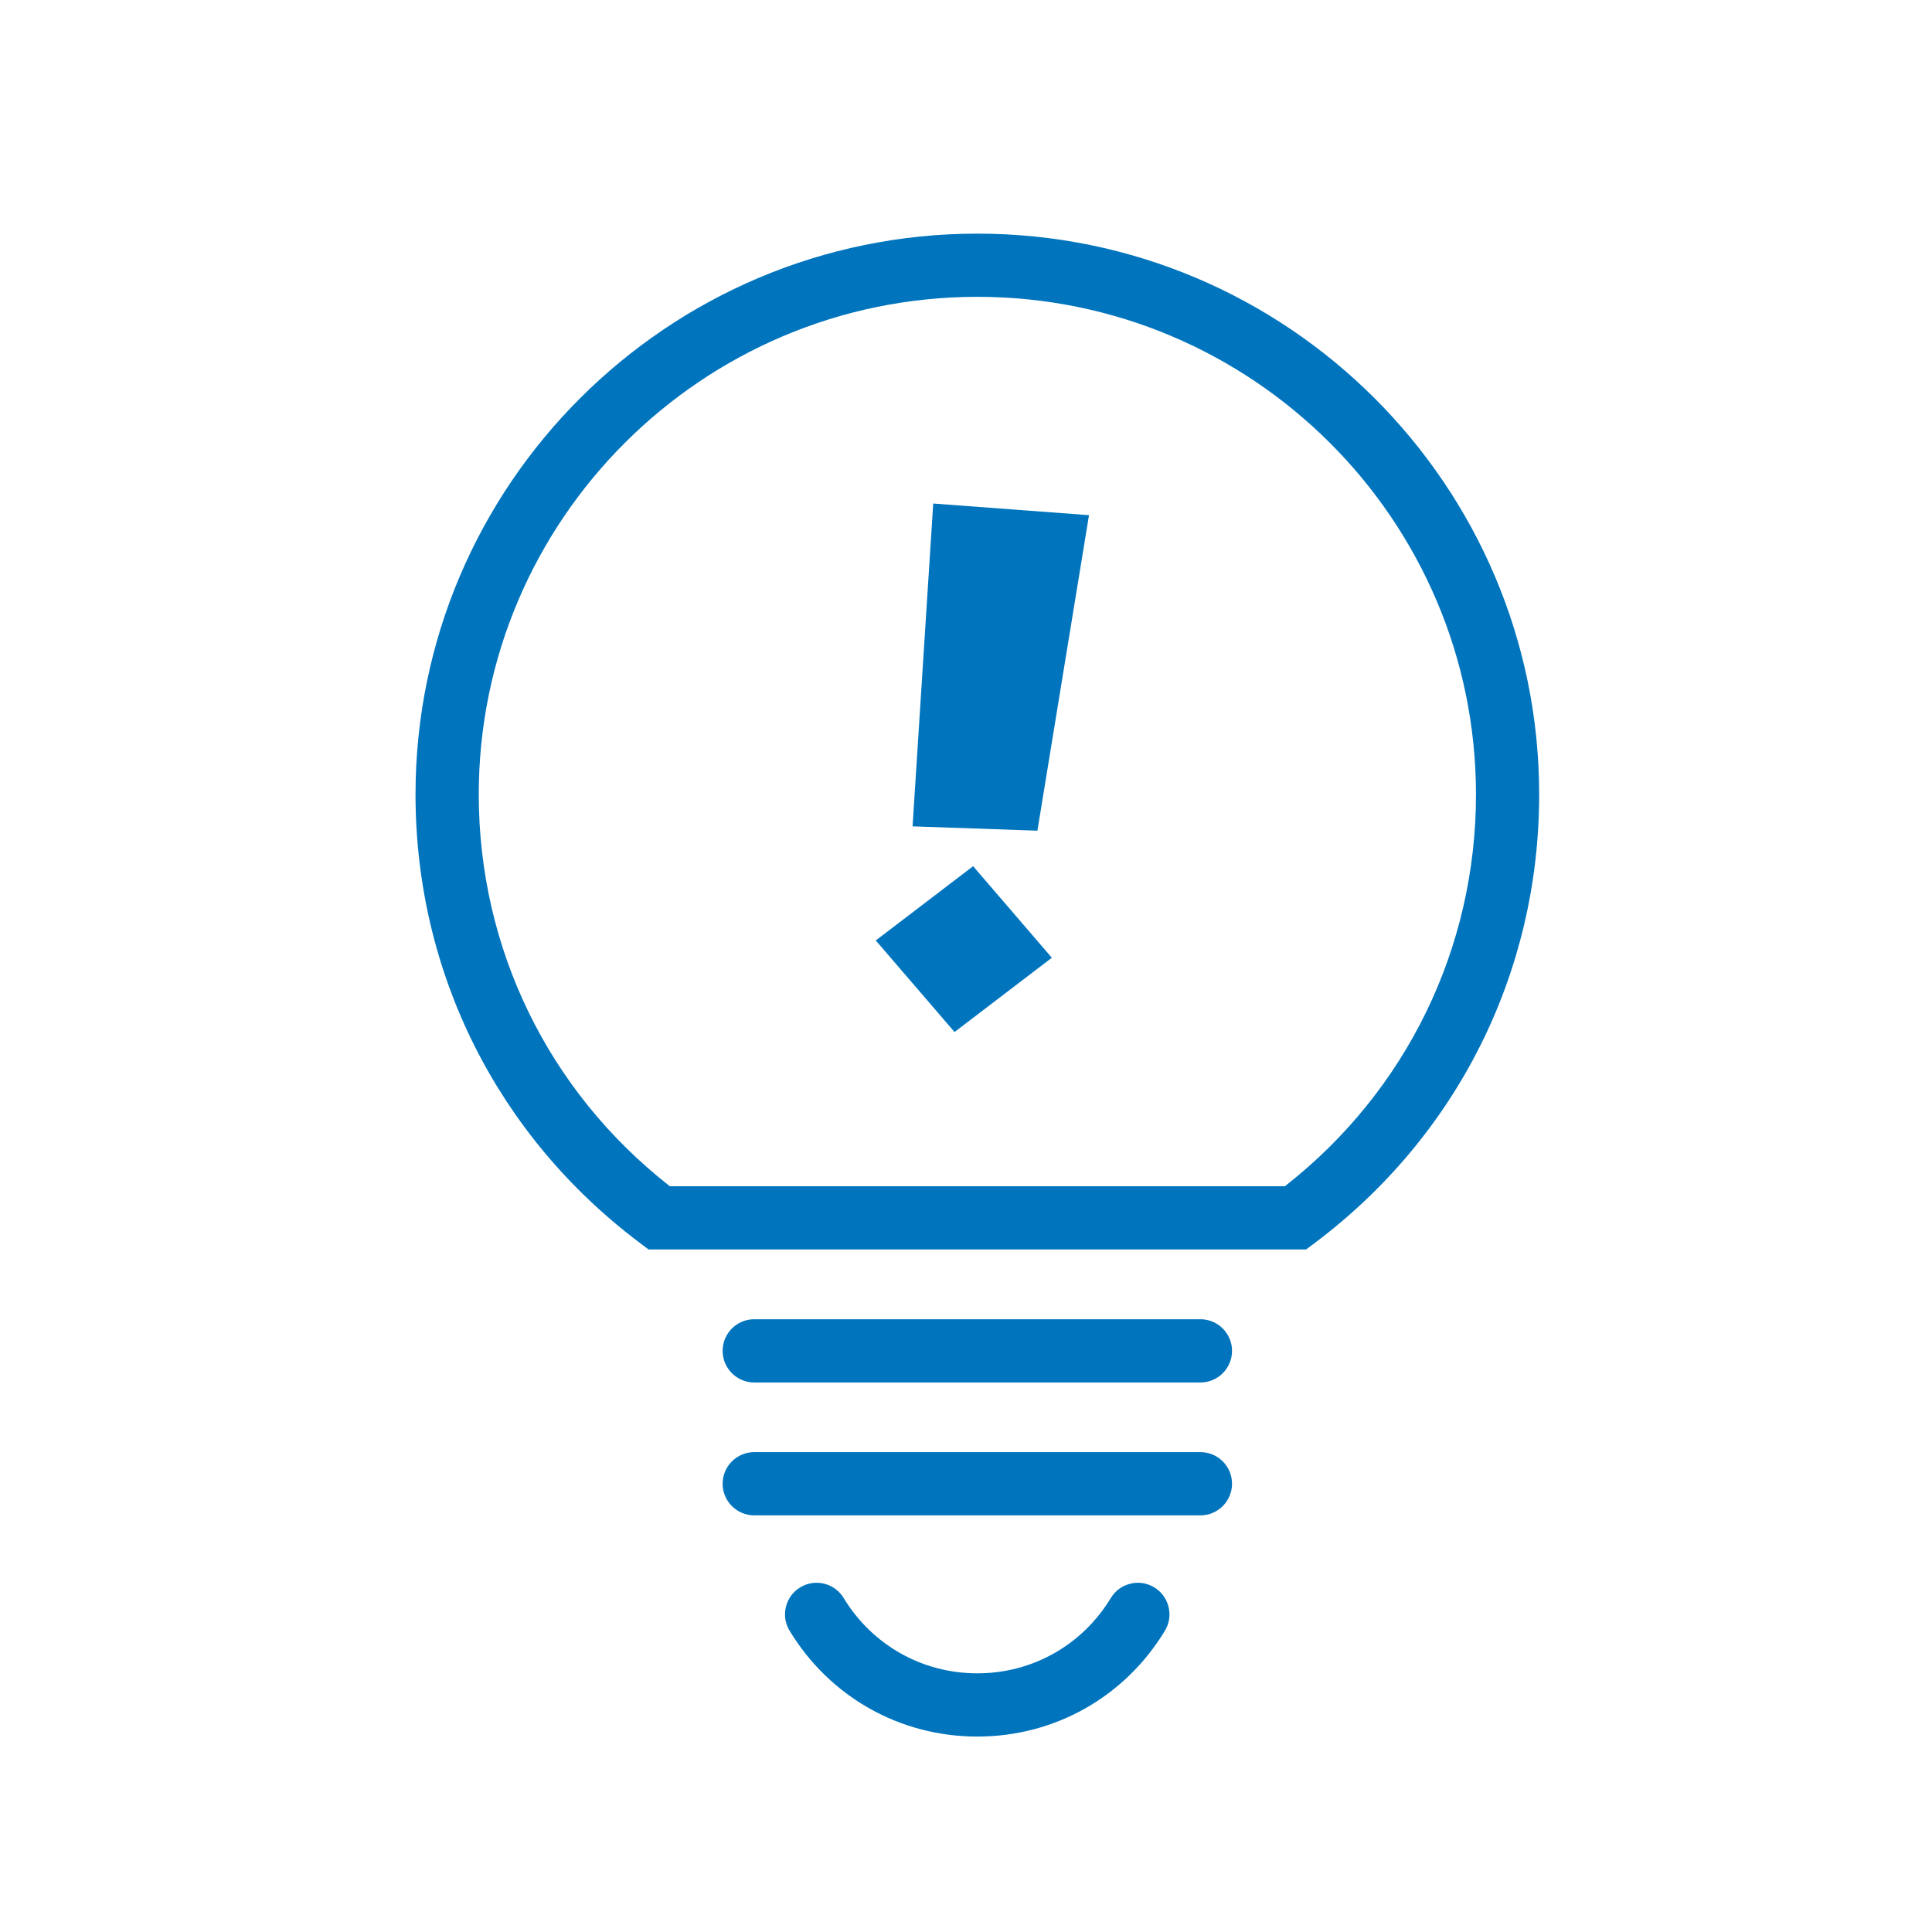 <?xml version="1.0" encoding="UTF-8" standalone="no"?>
<svg xmlns:inkscape="http://www.inkscape.org/namespaces/inkscape" xmlns:sodipodi="http://sodipodi.sourceforge.net/DTD/sodipodi-0.dtd" xmlns="http://www.w3.org/2000/svg" xmlns:svg="http://www.w3.org/2000/svg" version="1.1" id="Ebene_1" x="0px" y="0px" viewBox="0 0 50 50" xml:space="preserve" sodipodi:docname="IntelligenteFeatures.svg" inkscape:version="1.2 (dc2aedaf03, 2022-05-15)"><defs id="defs255585"><clipPath id="clipPath80850"><path d="M -522.365,523.831 H 72.911 v -1729.134 H -522.365 Z" id="path80852" style="stroke-width:1"></path></clipPath><clipPath id="clipPath80846"><path d="M -526.026,521.343 H 69.25 v -1729.134 H -526.026 Z" id="path80848" style="stroke-width:1"></path></clipPath><clipPath id="clipPath80842"><path d="M -528.674,538.486 H 66.602 v -1729.134 H -528.674 Z" id="path80844" style="stroke-width:1"></path></clipPath><clipPath id="clipPath80838"><path d="M -531.66,529.378 H 63.616 v -1729.134 H -531.66 Z" id="path80840" style="stroke-width:1"></path></clipPath><clipPath id="clipPath80834"><path d="M -529.72,532.412 H 65.556 v -1729.134 H -529.72 Z" id="path80836" style="stroke-width:1"></path></clipPath><clipPath id="clipPath80830"><path d="M -529.72,535.423 H 65.556 v -1729.134 H -529.72 Z" id="path80832" style="stroke-width:1"></path></clipPath><clipPath id="clipPath31109-5"><path d="M -549.921,1431.391 H 45.355 V -297.743 H -549.921 Z" id="path31111-8" style="stroke-width:1"></path></clipPath></defs>

<g id="g11999" transform="matrix(1.142,0,0,-1.142,22.665,24.339)" clip-path="url(#clipPath80850)" style="fill:#0074bd;fill-opacity:1"><path d="M 0,0 1.785,-2.075 3.99,-0.392 2.206,1.683 Z" style="fill:#0074bd;fill-opacity:1;fill-rule:nonzero;stroke:none" id="path12001"></path></g><g id="g12003" transform="matrix(1.142,0,0,-1.142,26.848,21.498)" clip-path="url(#clipPath80846)" style="fill:#0074bd;fill-opacity:1"><path d="M 0,0 1.169,7.15 -2.361,7.414 -2.829,0.098 Z" style="fill:#0074bd;fill-opacity:1;fill-rule:nonzero;stroke:none" id="path12005"></path></g><g id="g12007" transform="matrix(1.142,0,0,-1.142,29.872,41.081)" clip-path="url(#clipPath80842)" style="fill:#0074bd;fill-opacity:1"><path d="m 0,0 c -0.164,0.1 -0.356,0.13 -0.542,0.083 -0.186,-0.045 -0.343,-0.16 -0.442,-0.324 -0.648,-1.069 -1.779,-1.707 -3.026,-1.707 -1.247,0 -2.379,0.638 -3.029,1.707 -0.134,0.222 -0.371,0.345 -0.613,0.345 -0.127,0 -0.255,-0.034 -0.371,-0.104 -0.164,-0.099 -0.279,-0.256 -0.324,-0.442 -0.046,-0.186 -0.016,-0.379 0.084,-0.542 0.911,-1.501 2.501,-2.397 4.253,-2.397 1.752,0 3.341,0.896 4.251,2.397 0.099,0.163 0.129,0.356 0.083,0.541 C 0.279,-0.256 0.164,-0.1 0,0" style="fill:#0074bd;fill-opacity:1;fill-rule:nonzero;stroke:none" id="path12009"></path></g><g id="g12011" transform="matrix(1.142,0,0,-1.142,33.283,30.676)" clip-path="url(#clipPath80838)" style="fill:#0074bd;fill-opacity:1"><path d="M 0,0 -0.027,-0.021 H -13.964 L -13.991,0 c -2.735,2.15 -4.304,5.378 -4.304,8.857 0,6.219 5.069,11.278 11.299,11.278 6.231,0 11.3,-5.059 11.3,-11.278 C 4.304,5.381 2.735,2.152 0,0 m -6.996,21.567 c -7.02,0 -12.732,-5.701 -12.732,-12.71 0,-4.036 1.856,-7.742 5.092,-10.168 l 0.19,-0.143 H 0.453 l 0.192,0.143 c 3.236,2.428 5.091,6.134 5.091,10.168 0,7.009 -5.711,12.71 -12.732,12.71" style="fill:#0074bd;fill-opacity:1;fill-rule:nonzero;stroke:none" id="path12013"></path></g><g id="g12015" transform="matrix(1.142,0,0,-1.142,31.067,34.142)" clip-path="url(#clipPath80834)" style="fill:#0074bd;fill-opacity:1"><path d="m 0,0 h -10.112 c -0.395,0 -0.716,-0.321 -0.716,-0.716 0,-0.395 0.321,-0.717 0.716,-0.717 H 0 c 0.395,0 0.716,0.322 0.716,0.717 C 0.716,-0.321 0.395,0 0,0" style="fill:#0074bd;fill-opacity:1;fill-rule:nonzero;stroke:none" id="path12017"></path></g><g id="g12019" transform="matrix(1.142,0,0,-1.142,31.067,37.581)" clip-path="url(#clipPath80830)" style="fill:#0074bd;fill-opacity:1"><path d="m 0,0 h -10.112 c -0.395,0 -0.716,-0.321 -0.716,-0.716 0,-0.395 0.321,-0.717 0.716,-0.717 H 0 c 0.395,0 0.716,0.322 0.716,0.717 C 0.716,-0.321 0.395,0 0,0" style="fill:#0074bd;fill-opacity:1;fill-rule:nonzero;stroke:none" id="path12021"></path></g></svg>
